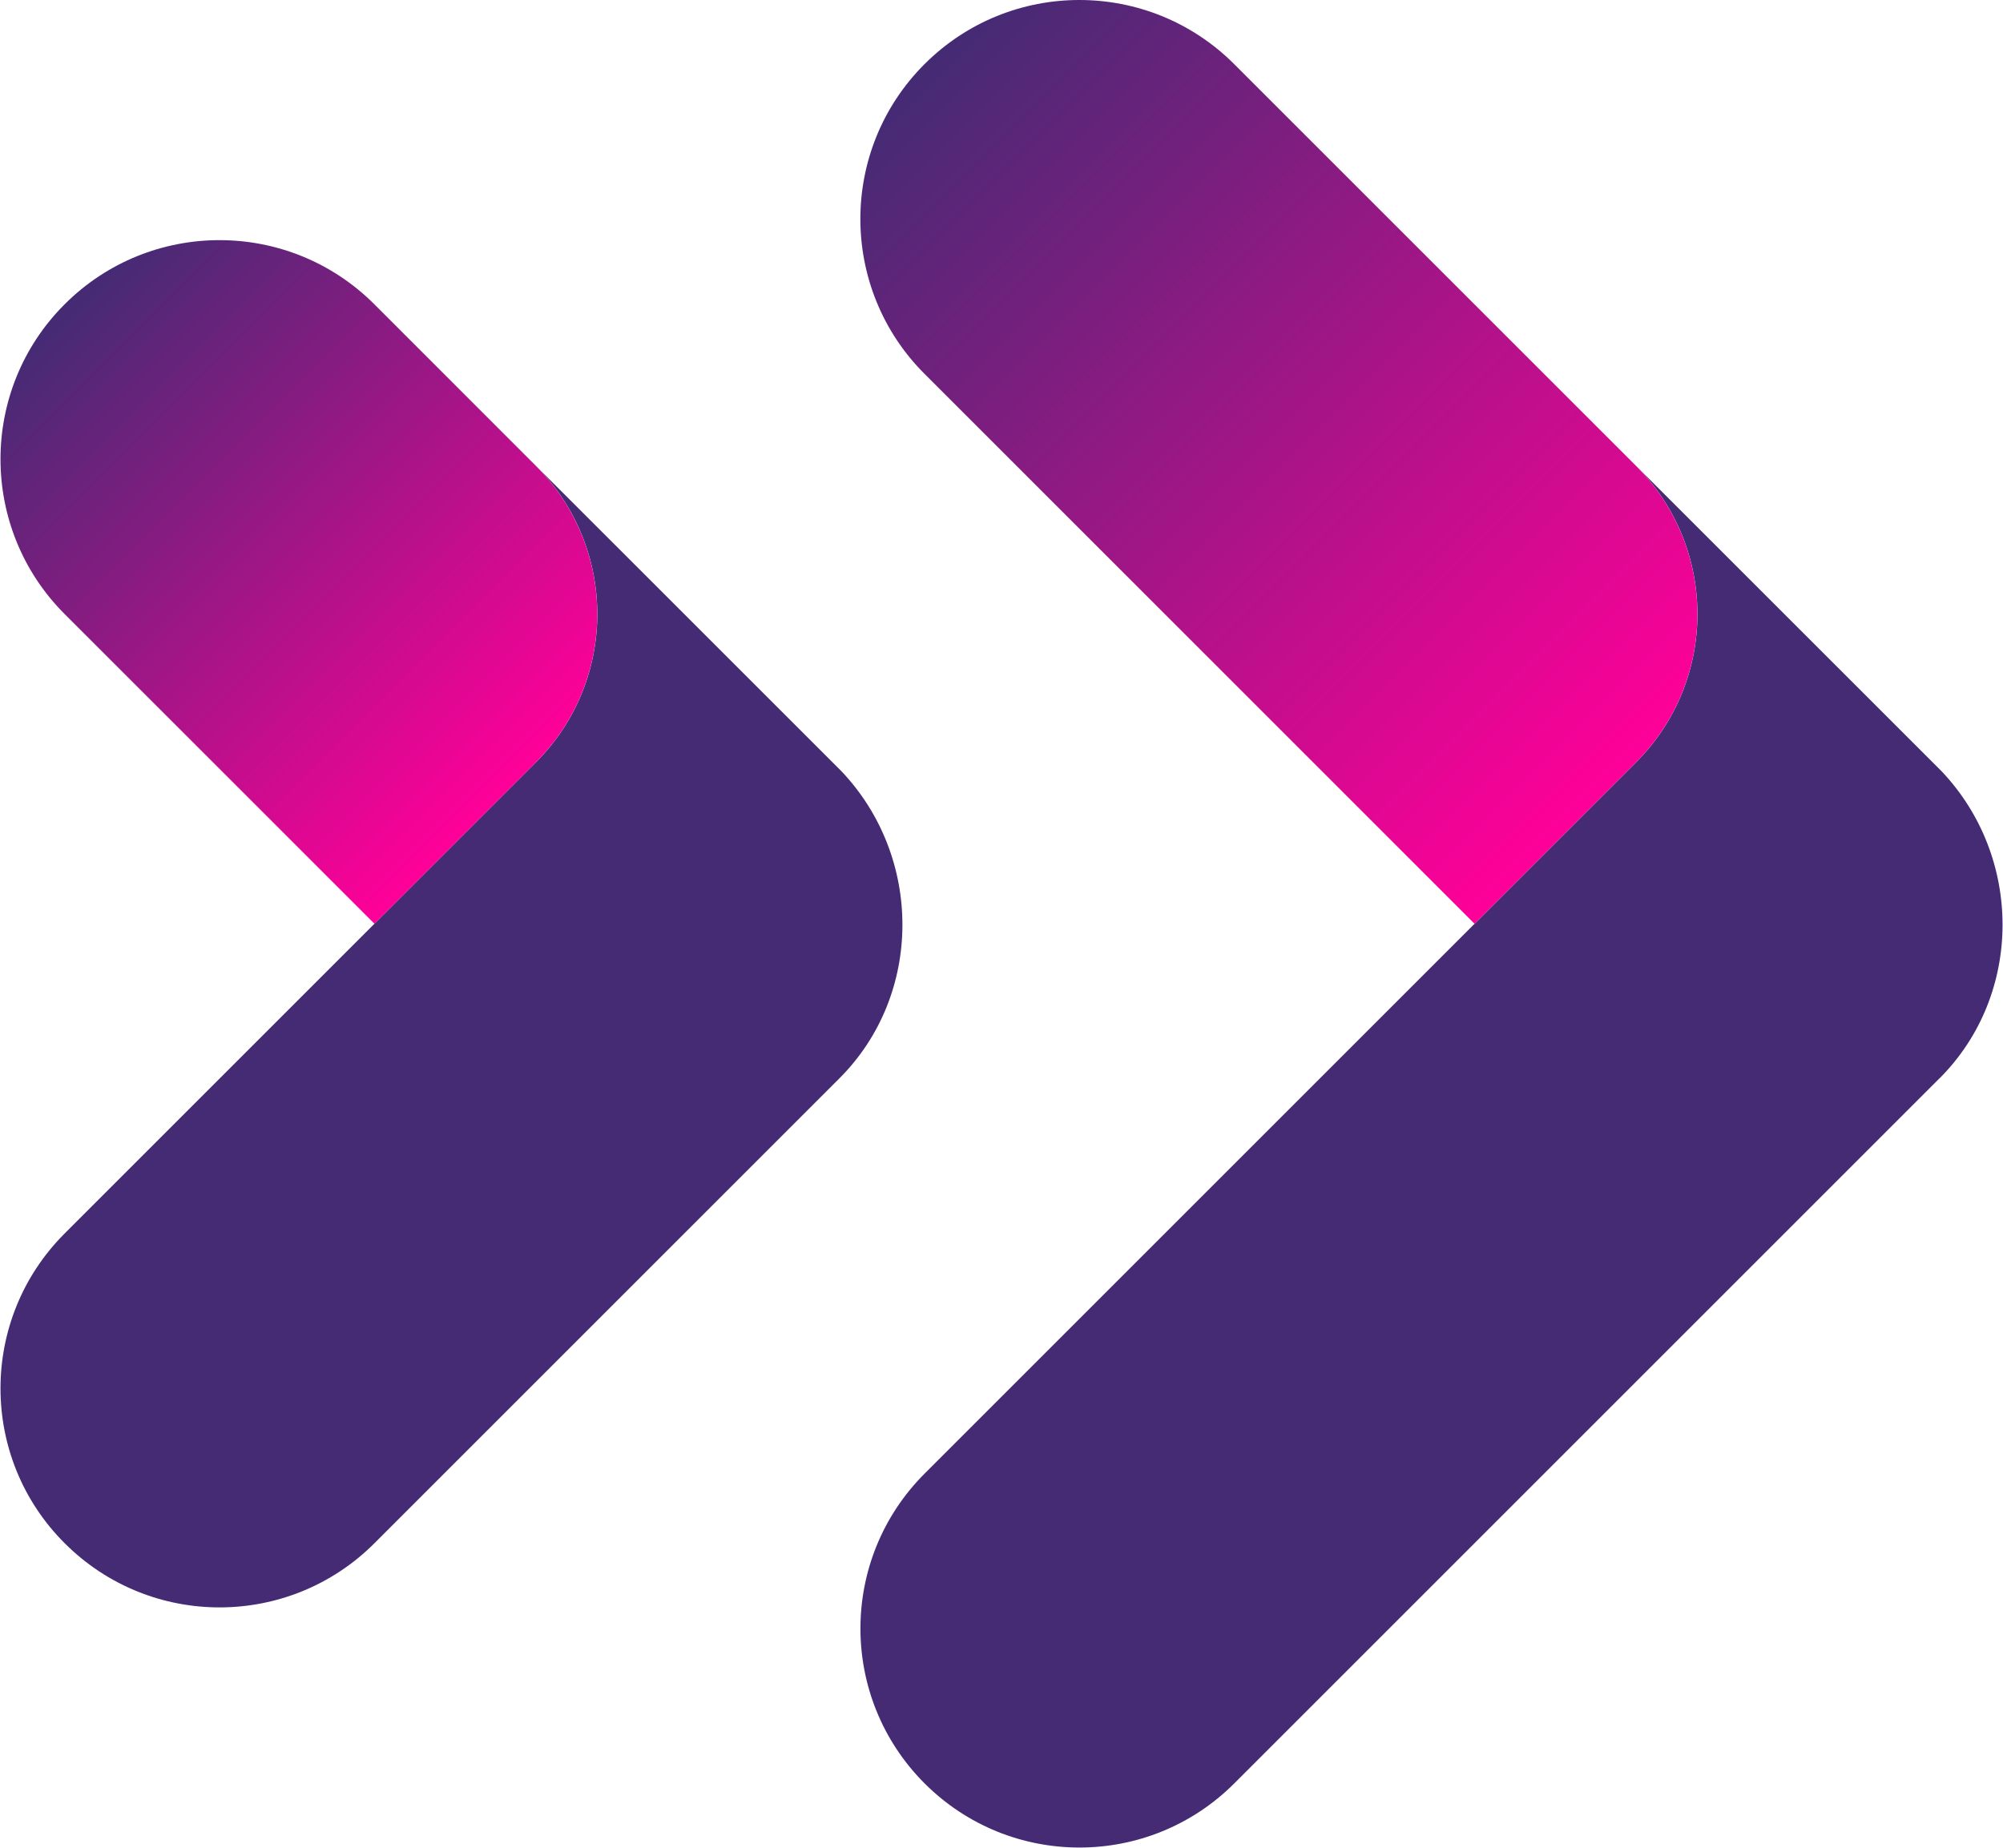 <svg xmlns="http://www.w3.org/2000/svg" xmlns:xlink="http://www.w3.org/1999/xlink" id="Gradert" viewBox="0 0 285.54 263.44"><defs><style>.cls-1{fill:url(#linear-gradient);}.cls-1,.cls-2,.cls-3{stroke-width:0px;}.cls-2{fill:url(#linear-gradient-2);}.cls-3{fill:#442b74;}</style><linearGradient id="linear-gradient" x1="173.81" y1="196.28" x2="80.12" y2="196.28" gradientTransform="translate(91.35 -152.06) rotate(45)" gradientUnits="userSpaceOnUse"><stop offset="0" stop-color="#f09"></stop><stop offset="1" stop-color="#442b74"></stop></linearGradient><linearGradient id="linear-gradient-2" x1="284.69" y1="85.4" x2="142.58" y2="85.4" xlink:href="#linear-gradient"></linearGradient></defs><g id="dobbel_element_m&#xF8;rk"><path class="cls-3" d="m119.66,153.76l-66.28,66.28c-6.1,6.1-14.09,9.15-22.08,9.15-8,0-15.98-3.05-22.08-9.15C3.12,213.95.07,205.96.07,197.96c0-8,3.05-15.98,9.14-22.08l67.18-67.18c11.68-11.68,11.68-30.61,0-42.29l43.55,43.54c.19.19-.19-.19,0,0,11.61,12.22,11.7,31.83-.28,43.81Z"></path><path class="cls-1" d="m76.39,108.7l-23.01,23.01L9.21,87.55C3.12,81.46.07,73.46.07,65.46c0-7.99,3.05-15.98,9.14-22.07,6.1-6.1,14.09-9.15,22.08-9.15,8,0,15.98,3.05,22.08,9.15l23.01,23.02c11.68,11.68,11.68,30.61,0,42.29Z"></path><path class="cls-3" d="m276.48,153.76l-100.52,100.52c-6.1,6.1-14.09,9.15-22.08,9.15-8,0-15.98-3.05-22.08-9.15-6.09-6.1-9.14-14.09-9.14-22.08,0-8,3.05-15.98,9.14-22.08l101.42-101.42c11.68-11.68,11.68-30.61,0-42.29l43.55,43.54c.19.19-.19-.19,0,0,11.61,12.22,11.7,31.83-.28,43.81Z"></path><path class="cls-2" d="m233.21,108.7l-23.01,23.01-78.41-78.41c-6.09-6.09-9.14-14.09-9.14-22.08,0-7.99,3.05-15.98,9.14-22.07C137.89,3.05,145.87,0,153.87,0c8,0,15.98,3.05,22.08,9.15l57.26,57.26c11.68,11.68,11.68,30.61,0,42.29Z"></path></g></svg>